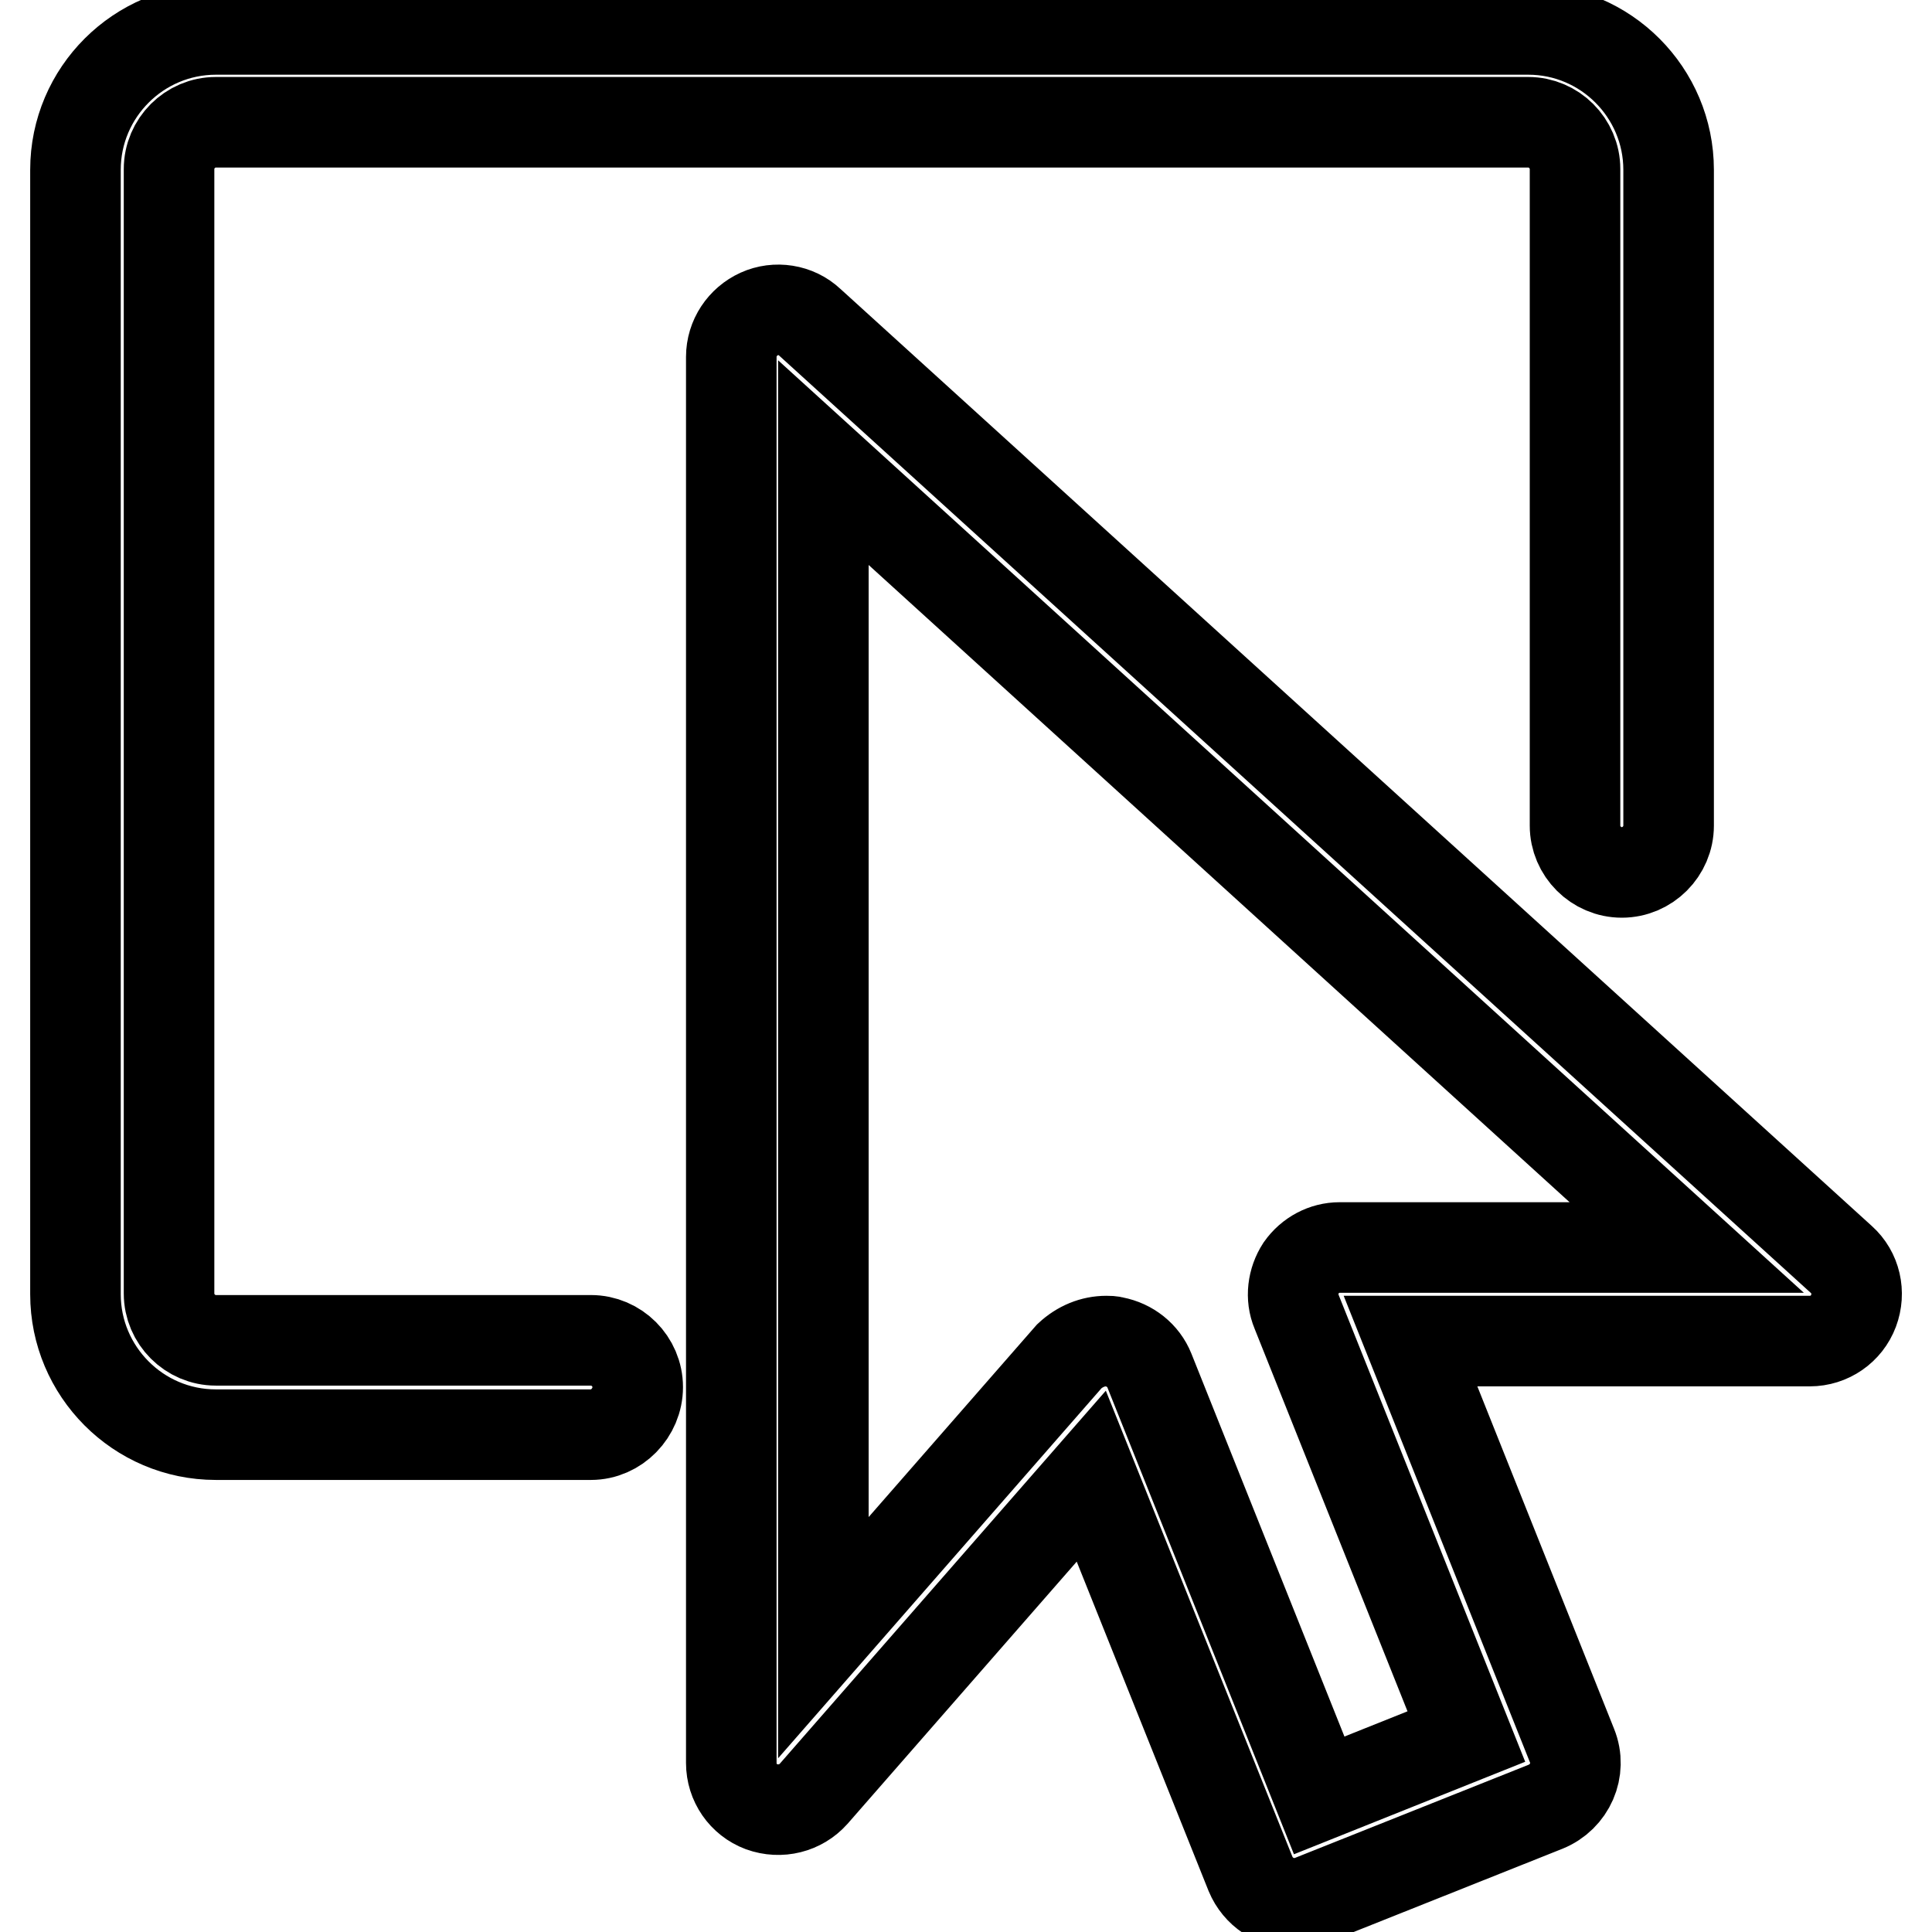 <?xml version="1.0" encoding="utf-8"?>
<!-- Svg Vector Icons : http://www.onlinewebfonts.com/icon -->
<!DOCTYPE svg PUBLIC "-//W3C//DTD SVG 1.1//EN" "http://www.w3.org/Graphics/SVG/1.1/DTD/svg11.dtd">
<svg version="1.1" xmlns="http://www.w3.org/2000/svg" xmlns:xlink="http://www.w3.org/1999/xlink" x="0px" y="0px" viewBox="0 0 256 256" enable-background="new 0 0 256 256" xml:space="preserve">
<g> <path stroke-width="12" fill-opacity="0" stroke="#000000"  d="M78.3,190.1H28.6c-10.3,0-18.6-8.4-18.6-18.6v-149c0-10.3,8.4-18.6,18.6-18.6h173.9 c10.3,0,18.6,8.4,18.6,18.6v86.9c0,3.4-2.8,6.2-6.2,6.2c-3.4,0-6.2-2.8-6.2-6.2V22.4c0-3.4-2.8-6.2-6.2-6.2H28.6 c-3.4,0-6.2,2.8-6.2,6.2v149c0,3.4,2.8,6.2,6.2,6.2h49.7c3.4,0,6.2,2.8,6.2,6.2S81.7,190.1,78.3,190.1L78.3,190.1z M171.5,252.2 c-2.5,0-4.8-1.5-5.8-3.9l-21.1-52.7l-36.8,42.1c-1.7,1.9-4.4,2.6-6.9,1.7c-2.4-0.9-4-3.2-4-5.8V47.3c0-2.5,1.5-4.7,3.7-5.7 c2.2-1,4.9-0.6,6.7,1.1L244,166.9c1.9,1.7,2.5,4.4,1.6,6.8s-3.2,4-5.8,4h-52.9l21.4,53.6c1.3,3.2-0.3,6.8-3.5,8.1l-31.1,12.4 C173,252.1,172.2,252.2,171.5,252.2L171.5,252.2z M146.6,177.7c0.3,0,0.7,0,1,0.1c2.1,0.4,3.9,1.8,4.7,3.8l22.5,56.3l19.5-7.8 l-22.5-56.3c-0.8-1.9-0.5-4.1,0.6-5.8c1.2-1.7,3.1-2.7,5.1-2.7h46l-114.4-104V217l32.6-37.3C143.1,178.4,144.8,177.7,146.6,177.7 L146.6,177.7z"/></g>
</svg>